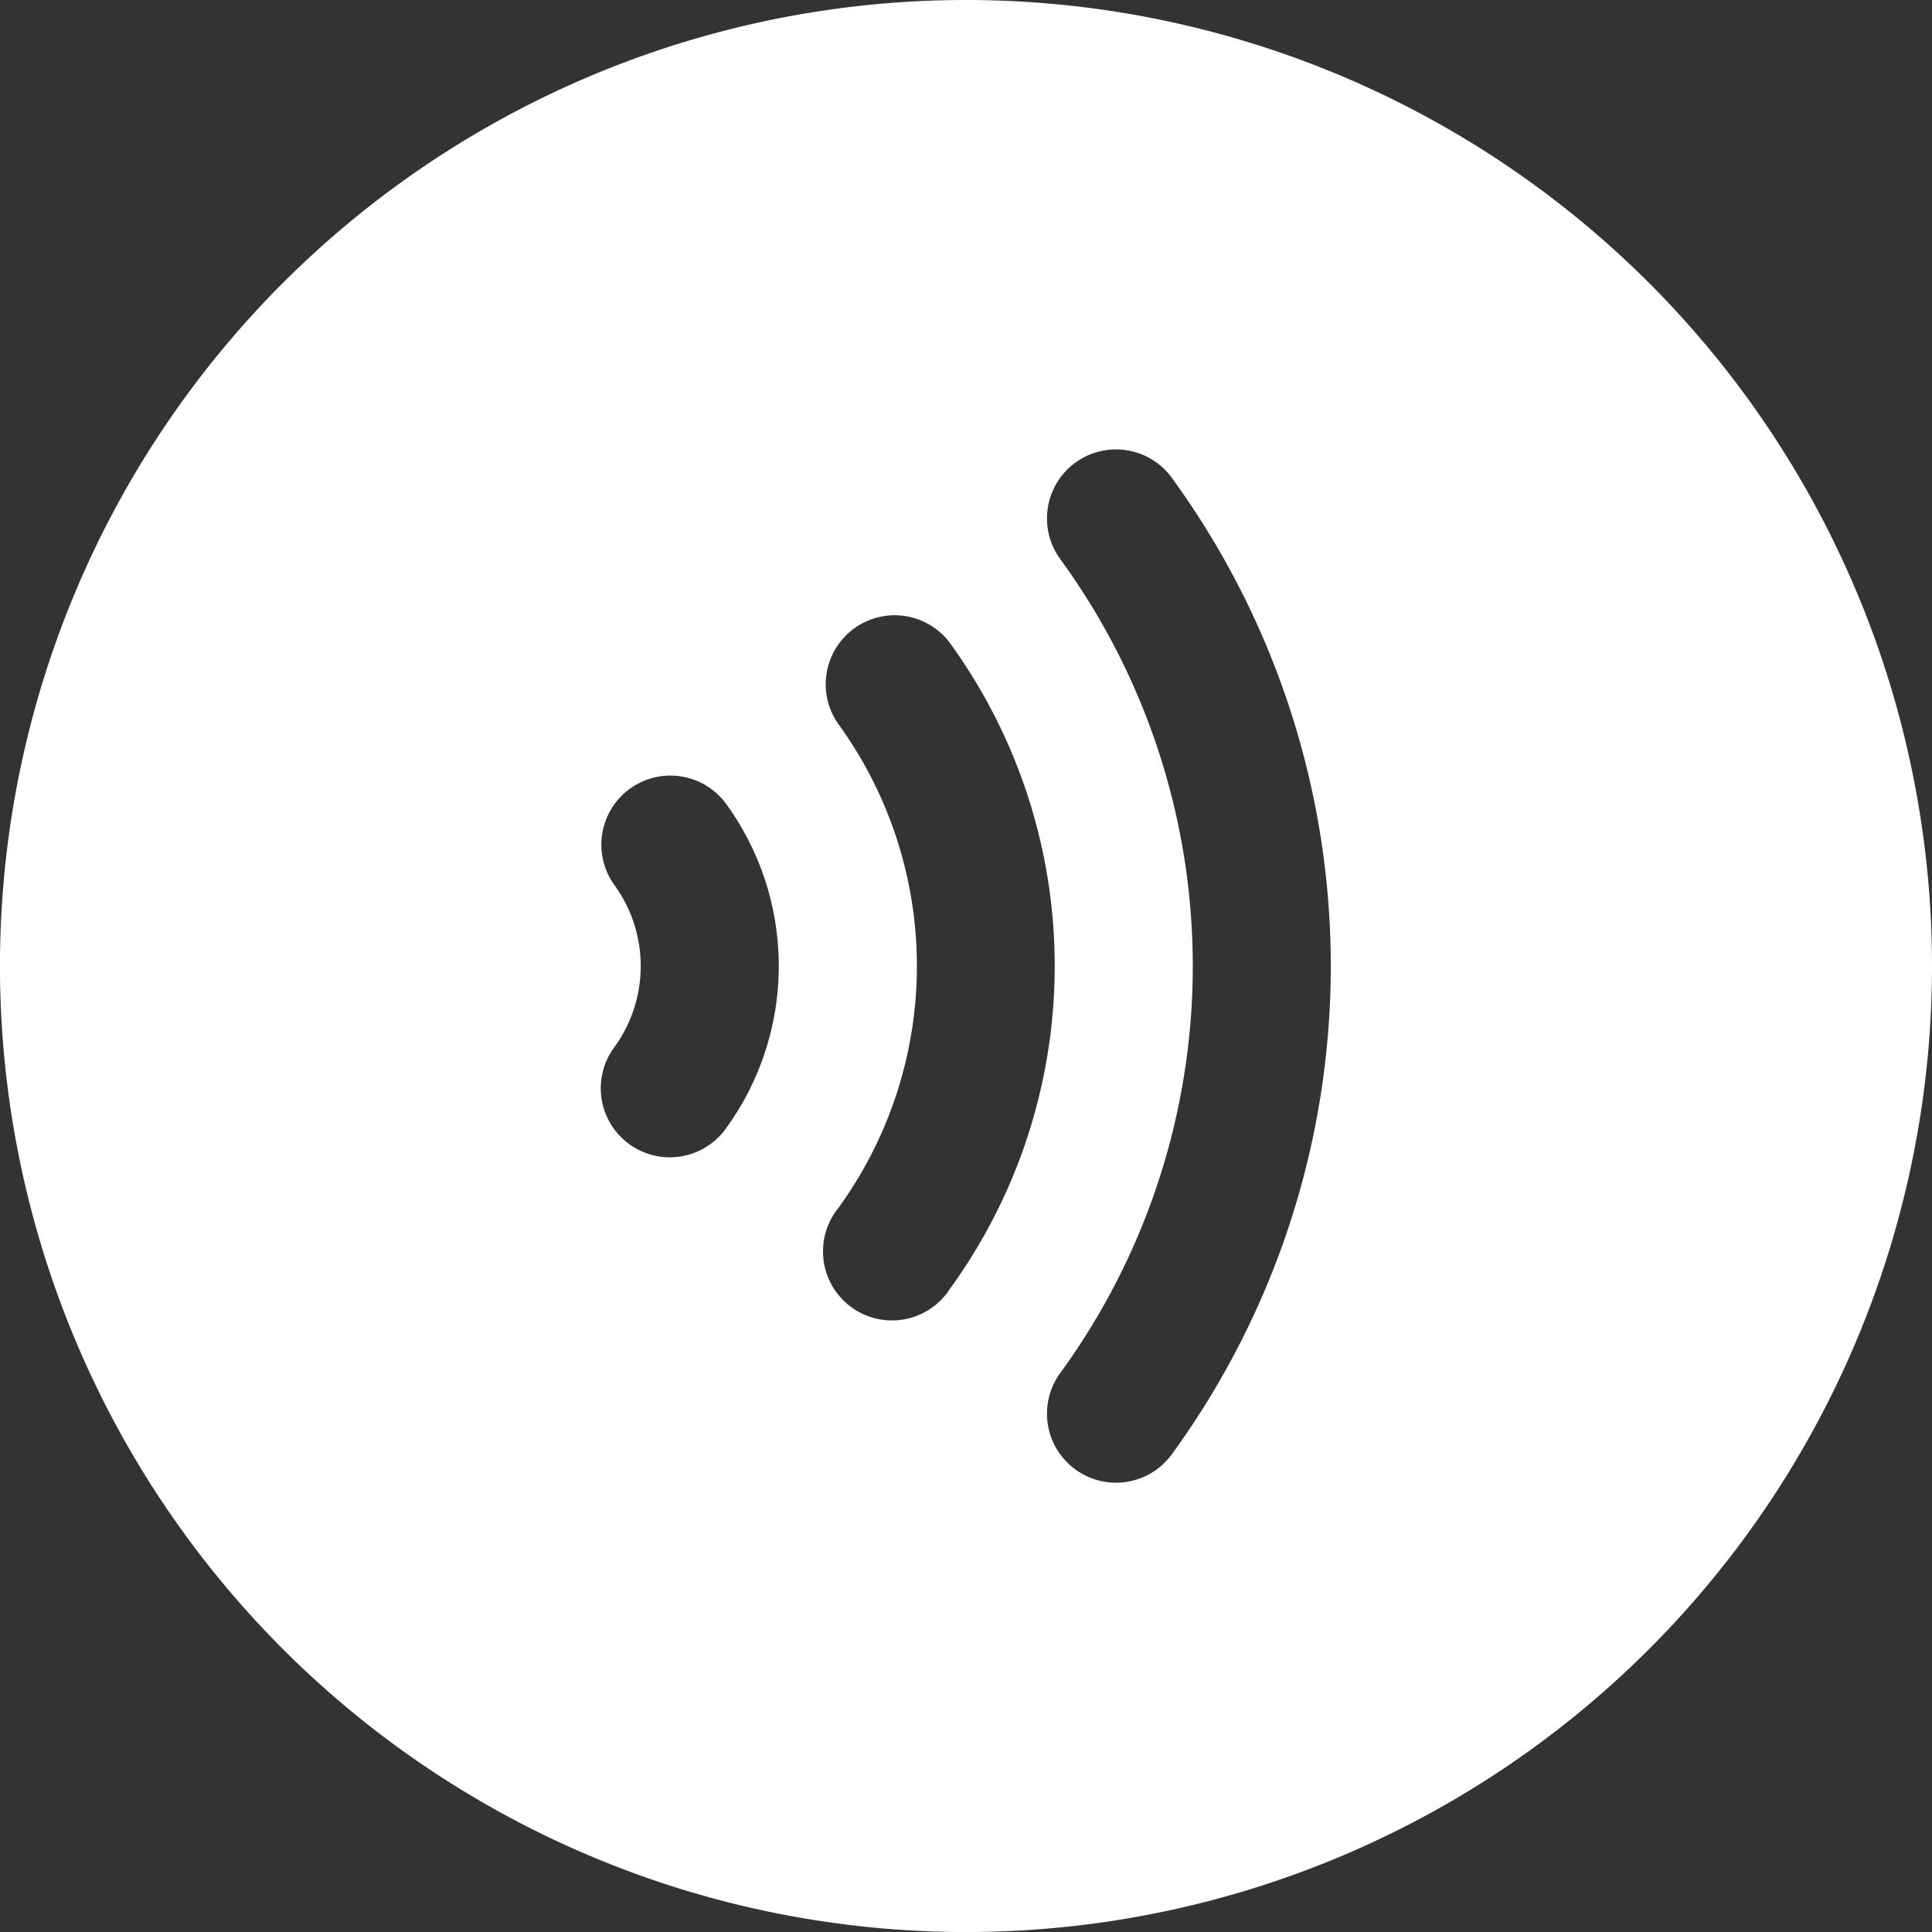 <svg xmlns="http://www.w3.org/2000/svg" width="54.021" height="54.021" viewBox="0 0 54.021 54.021">
  <rect x="0" y="0" width="54.021" height="54.021" fill="#333333" stroke="none"/>
  <g id="Group_1205389" data-name="Group 1205389" transform="translate(-622 -10274.494)">
    <path id="Path_1804650" data-name="Path 1804650" d="M29.011,2A27.011,27.011,0,1,0,56.021,29.011,27.011,27.011,0,0,0,29.011,2ZM22.3,33.55a1.93,1.93,0,1,1-3.109-2.287,3.857,3.857,0,0,0,0-4.5A1.93,1.93,0,1,1,22.3,24.472a7.72,7.72,0,0,1,0,9.078Zm6.229,4.537a1.929,1.929,0,1,1-3.1-2.293,11.521,11.521,0,0,0,0-13.566,1.929,1.929,0,0,1,3.1-2.293A15.378,15.378,0,0,1,28.526,38.086Zm6.259,4.545a1.93,1.93,0,1,1-3.118-2.274,19.324,19.324,0,0,0,0-22.692,1.93,1.93,0,1,1,3.118-2.274,23.187,23.187,0,0,1,0,27.241Z" transform="translate(620 10272.494)" fill="#fff"/>
  </g>
</svg>

